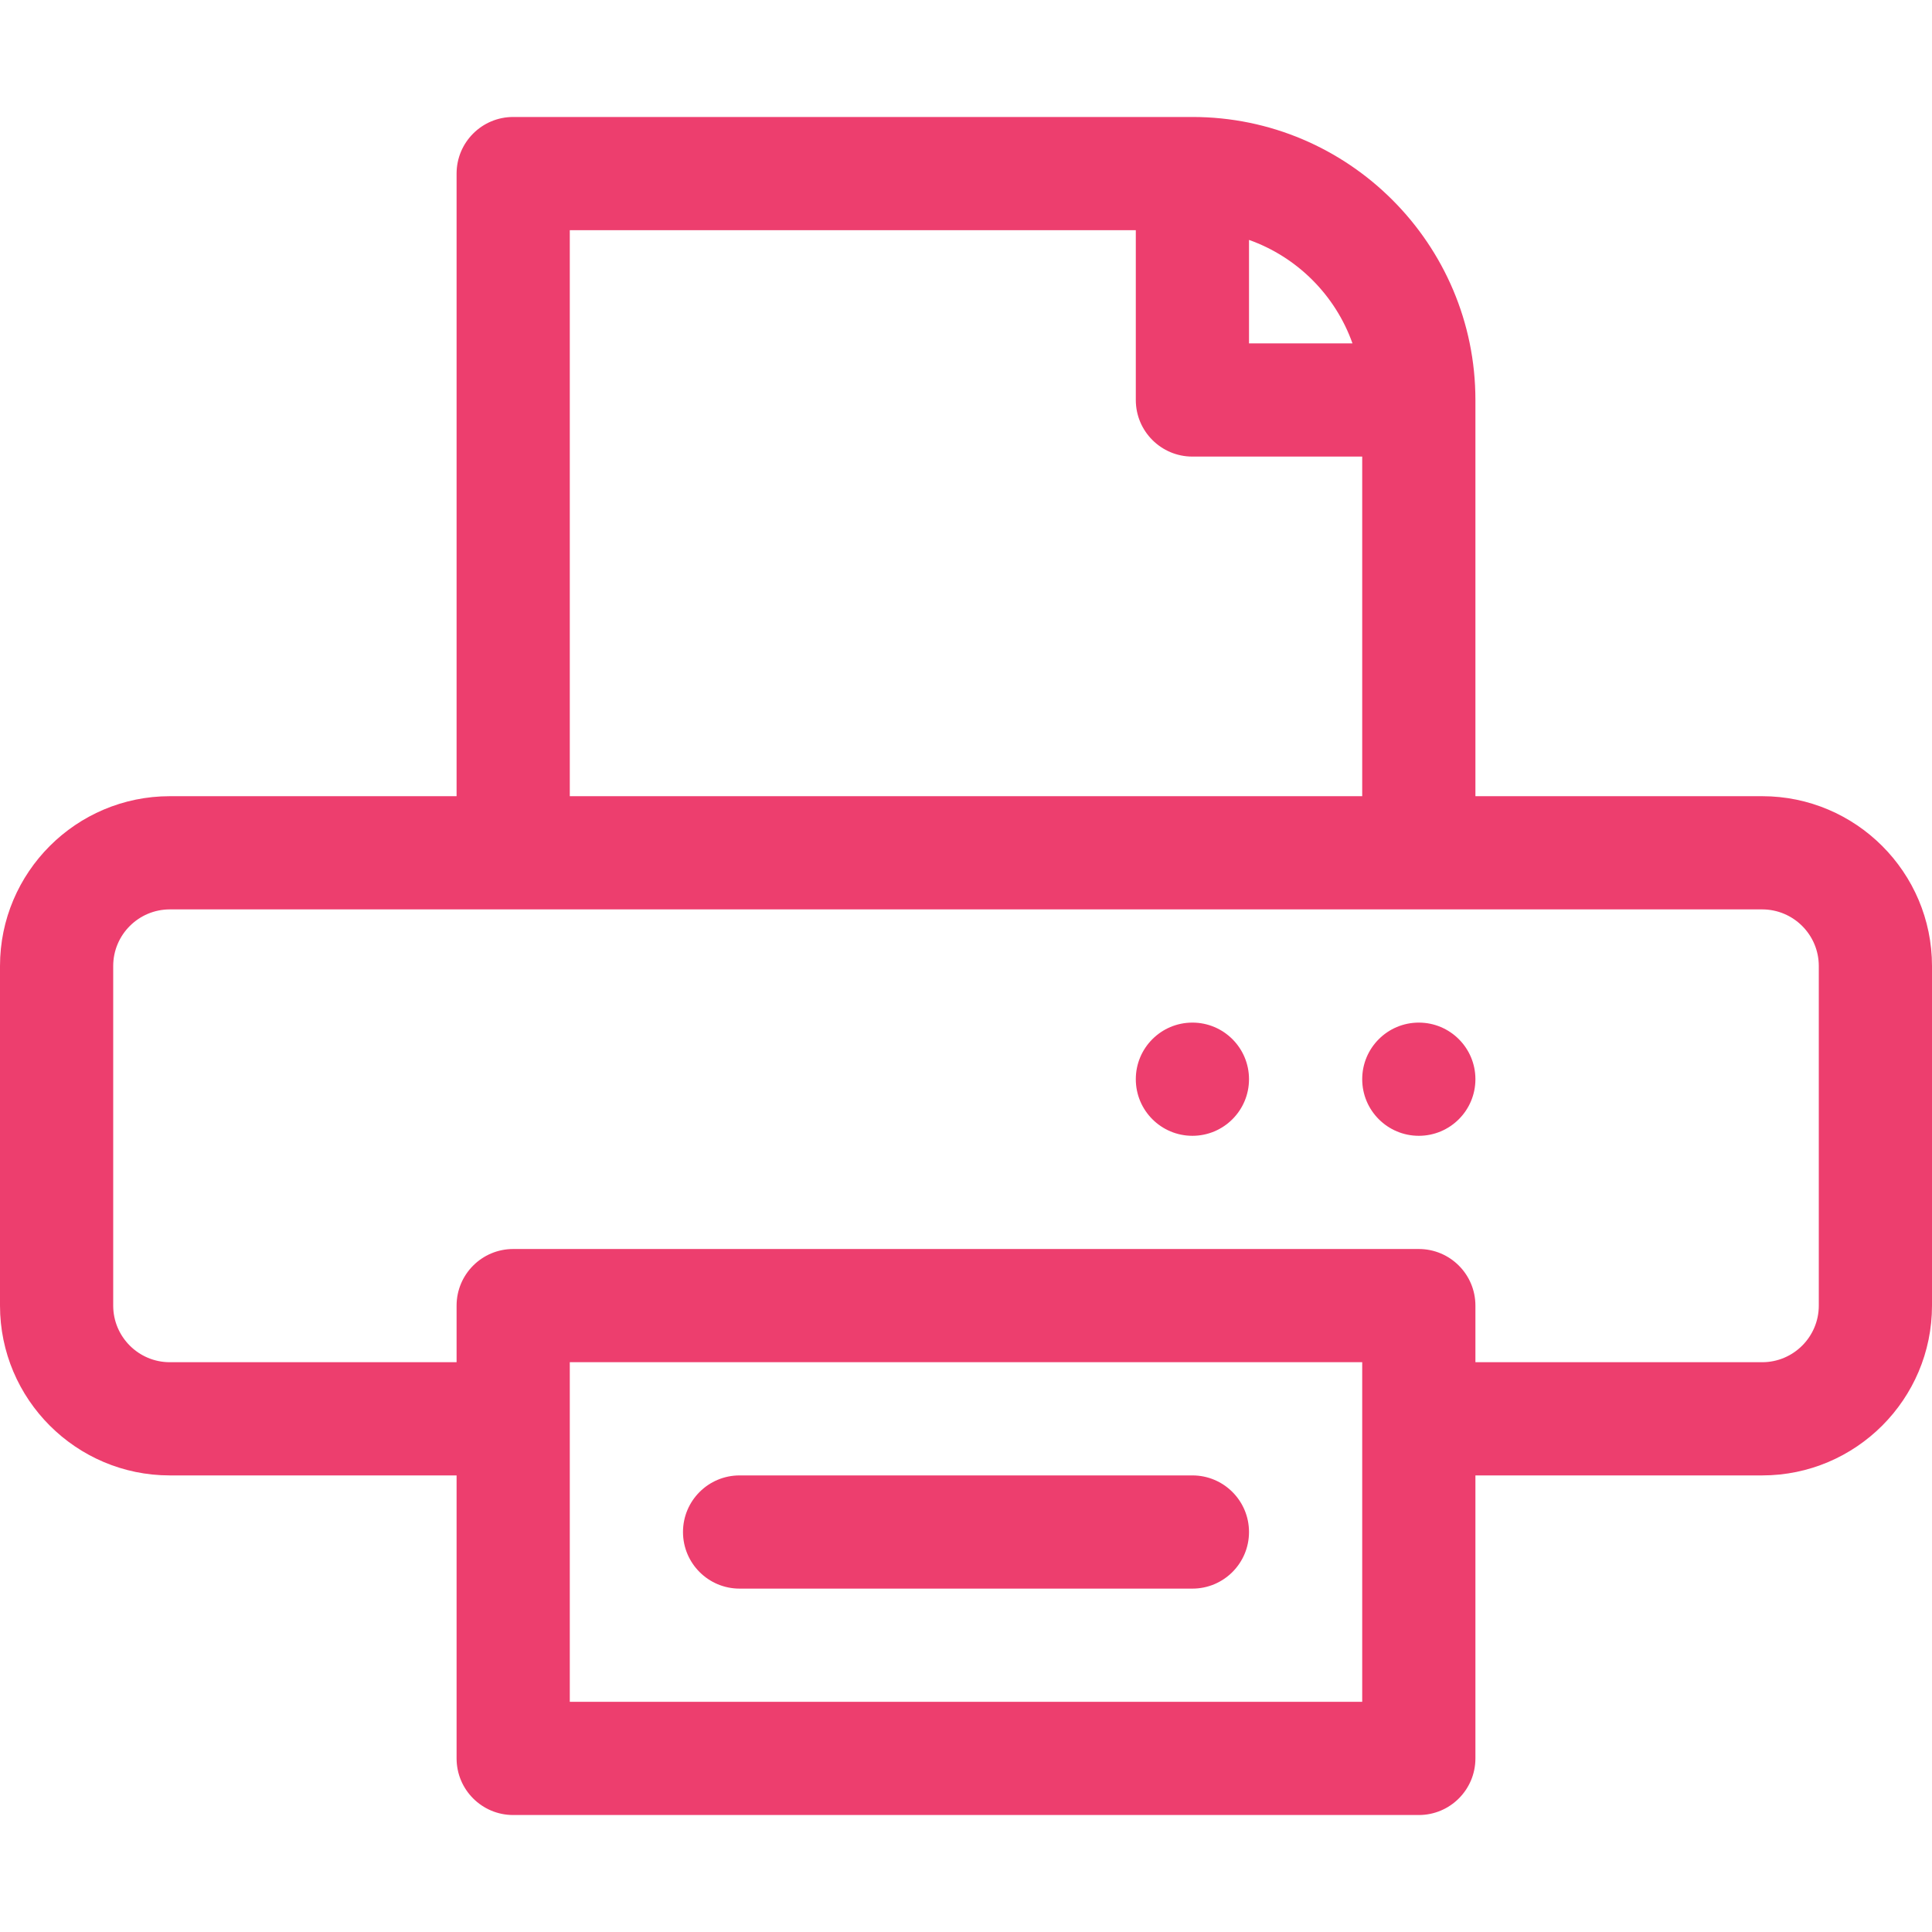 <?xml version="1.0"?>
<svg xmlns="http://www.w3.org/2000/svg" xmlns:xlink="http://www.w3.org/1999/xlink" xmlns:svgjs="http://svgjs.com/svgjs" version="1.1" width="512" height="512" x="0" y="0" viewBox="0 0 512 512" style="enable-background:new 0 0 512 512" xml:space="preserve" class=""><g><g xmlns="http://www.w3.org/2000/svg"><path d="m467 211h-76v-105c0-41.355-33.645-75-75-75h-180c-8.284 0-15 6.716-15 15v165h-76c-24.813 0-45 20.187-45 45v90c0 24.813 20.187 45 45 45h76v75c0 8.284 6.716 15 15 15h240c8.284 0 15-6.716 15-15v-75h76c24.813 0 45-20.187 45-45v-90c0-24.813-20.187-45-45-45zm-108.58-120h-27.42v-27.42c12.764 4.527 22.893 14.656 27.42 27.42zm-207.42-30h150v45c0 8.284 6.716 15 15 15h45v90h-210zm210 390h-210v-90h210zm121-105c0 8.271-6.729 15-15 15h-76v-15c0-8.284-6.716-15-15-15h-240c-8.284 0-15 6.716-15 15v15h-76c-8.271 0-15-6.729-15-15v-90c0-8.271 6.729-15 15-15h422c8.271 0 15 6.729 15 15z" fill="#ed3e6e" data-original="#000000" style="" class=""/><circle cx="376" cy="286" r="15" fill="#ed3e6e" data-original="#000000" style="" class=""/><circle cx="316" cy="286" r="15" fill="#ed3e6e" data-original="#000000" style="" class=""/><path d="m316 391h-120c-8.284 0-15 6.716-15 15s6.716 15 15 15h120c8.284 0 15-6.716 15-15s-6.716-15-15-15z" fill="#ed3e6e" data-original="#000000" style="" class=""/></g></g></svg>
